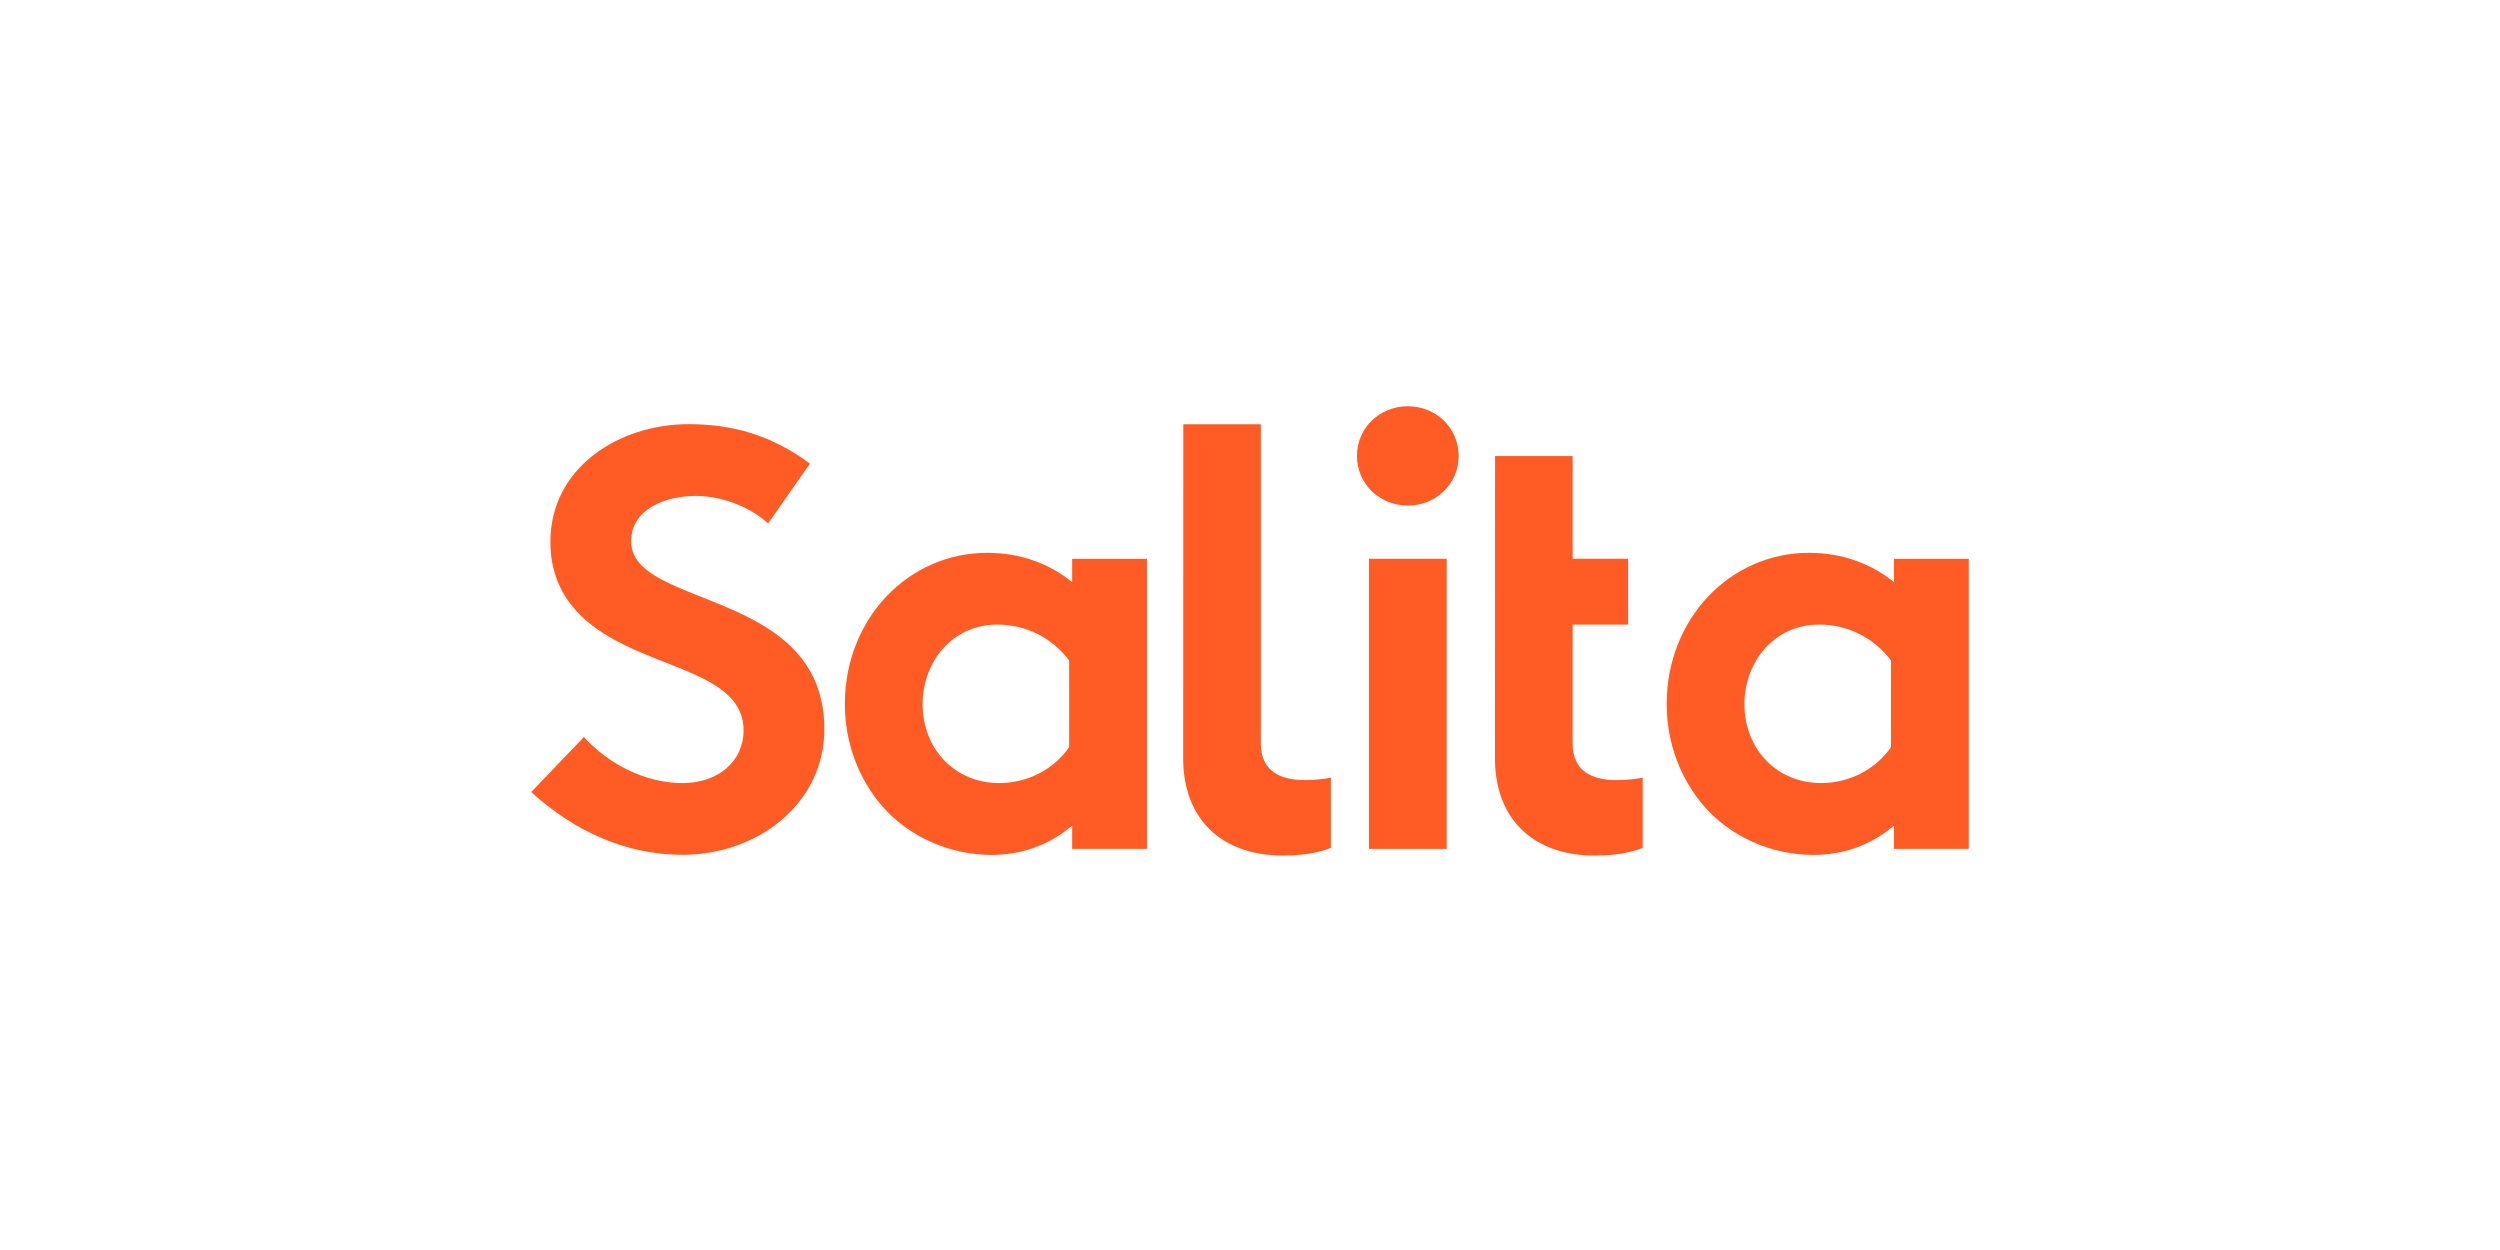 <?xml version="1.0" encoding="UTF-8"?> <svg xmlns="http://www.w3.org/2000/svg" width="160" height="80" viewBox="0 0 160 80" fill="none"><path d="M37.369 47.169C38.9 48.853 41.235 50.117 43.686 50.117C45.982 50.117 47.59 48.7 47.59 46.748C47.59 43.302 42.613 42.882 39.016 40.775C36.911 39.55 35.225 37.712 35.225 34.689C35.225 29.903 39.629 27.146 44.069 27.146C46.786 27.146 49.312 27.798 51.839 29.673L49.16 33.5C48.089 32.505 46.289 31.739 44.529 31.739C42.576 31.739 40.394 32.582 40.394 34.648C40.394 38.974 52.759 37.635 52.759 46.669C52.759 51.416 48.51 54.708 43.686 54.708C40.087 54.708 36.756 53.216 34 50.689L37.369 47.169Z" fill="#FF5B24"></path><path d="M73.404 54.328H68.618V52.836C67.087 54.137 65.326 54.713 63.449 54.713C60.693 54.713 58.089 53.487 56.444 51.574C54.989 49.89 54.071 47.592 54.071 45.066C54.071 39.592 58.128 35.38 63.182 35.38C65.287 35.38 67.164 36.068 68.618 37.257V35.764H73.404V54.328ZM68.427 42.269C67.392 40.891 65.747 39.972 63.832 39.972C60.923 39.972 59.046 42.385 59.046 45.064C59.046 47.973 61.151 50.116 63.946 50.116C65.823 50.116 67.468 49.198 68.425 47.82V42.269H68.427Z" fill="#FF5B24"></path><path d="M126 54.328H121.214V52.836C119.683 54.137 117.922 54.713 116.045 54.713C113.289 54.713 110.686 53.487 109.041 51.574C107.587 49.89 106.667 47.592 106.667 45.066C106.667 39.592 110.724 35.38 115.779 35.38C117.884 35.38 119.76 36.068 121.214 37.257V35.764H126V54.328ZM121.023 42.269C119.989 40.891 118.344 39.972 116.43 39.972C113.521 39.972 111.644 42.385 111.644 45.064C111.644 47.973 113.749 50.116 116.544 50.116C118.421 50.116 120.066 49.198 121.023 47.82V42.269Z" fill="#FF5B24"></path><path d="M103.453 49.927C101.898 49.927 100.649 49.355 100.649 47.596V39.973H104.2V35.761H100.649V29.19H95.686L95.679 48.536C95.679 52.424 98.133 54.755 102.062 54.755C103.657 54.755 104.64 54.468 105.131 54.264V49.764C104.844 49.844 104.108 49.927 103.453 49.927Z" fill="#FF5B24"></path><path d="M75.731 27.153H80.694V47.594C80.694 49.353 81.943 49.925 83.498 49.925C84.153 49.925 84.889 49.844 85.176 49.761V54.262C84.685 54.466 83.702 54.753 82.107 54.753C78.179 54.753 75.724 52.42 75.724 48.534L75.731 27.153Z" fill="#FF5B24"></path><path d="M92.589 54.328H87.612V35.761H92.589V54.328Z" fill="#FF5B24"></path><path d="M90.1 26C91.899 26 93.353 27.378 93.353 29.178C93.353 30.977 91.899 32.355 90.1 32.355C88.3 32.355 86.847 30.977 86.847 29.178C86.847 27.378 88.3 26 90.1 26Z" fill="#FF5B24"></path></svg> 